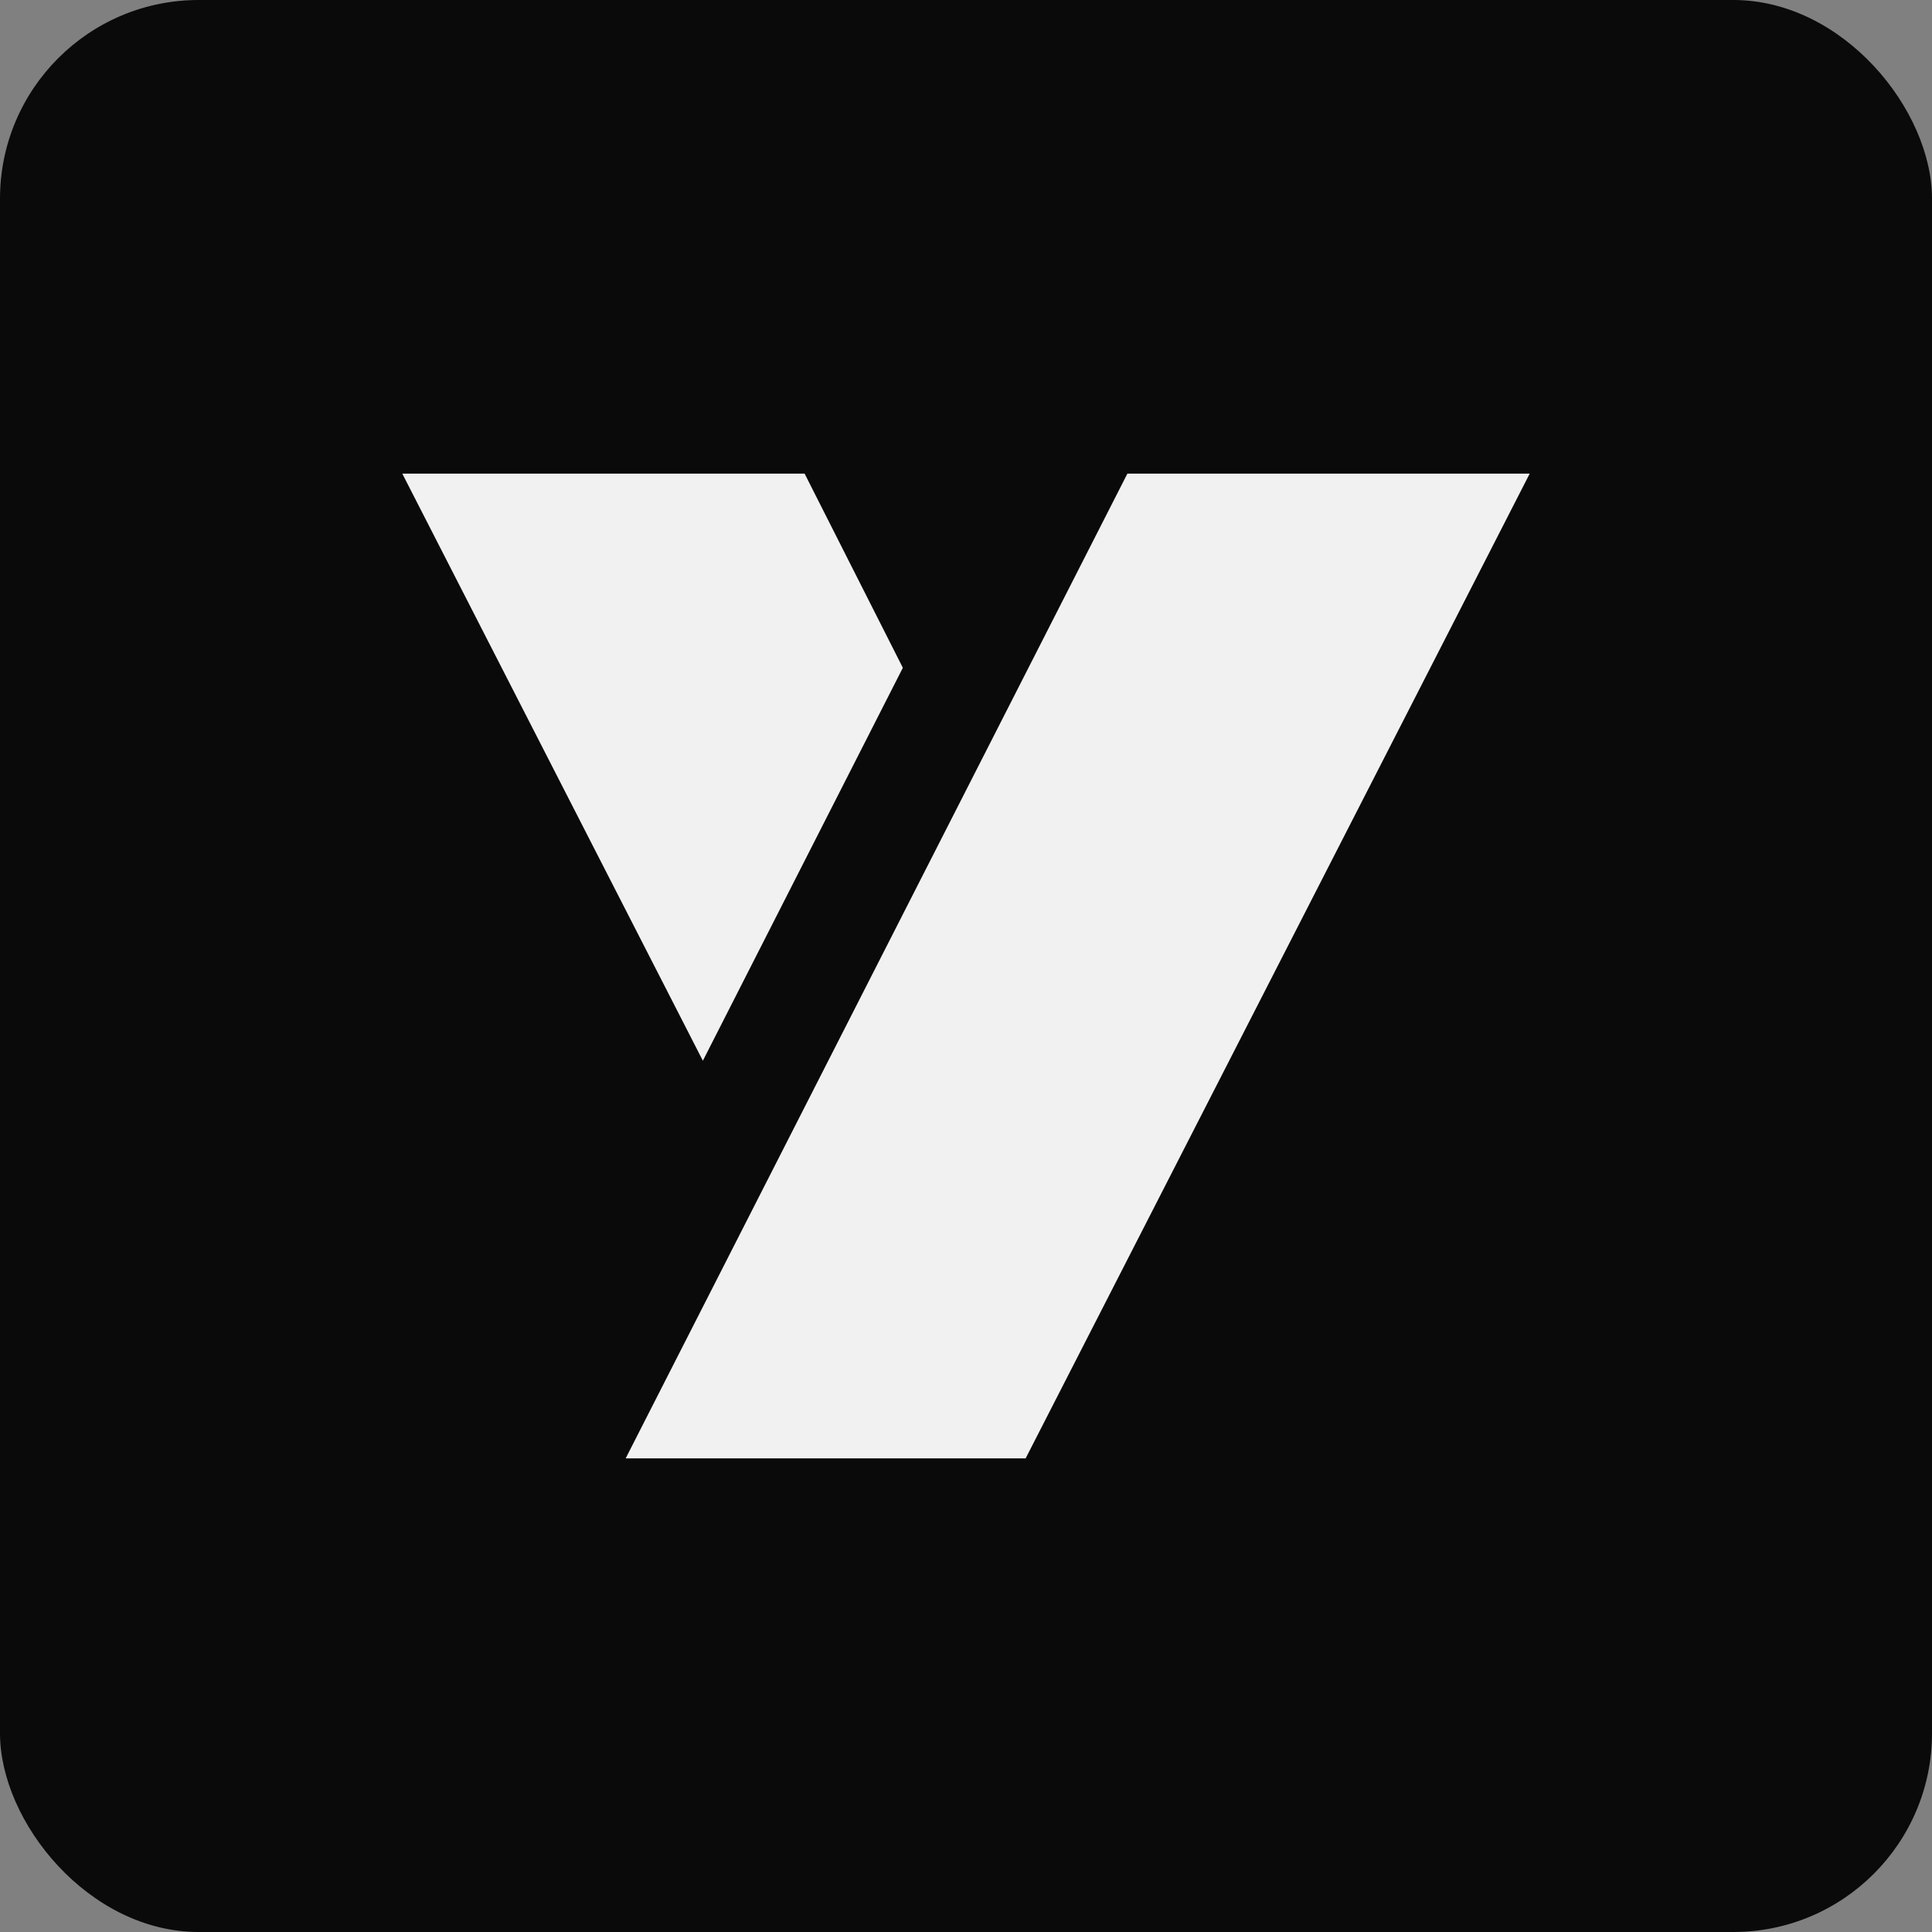 <?xml version="1.0" encoding="UTF-8"?>
<svg id="Layer_2" data-name="Layer 2" xmlns="http://www.w3.org/2000/svg" viewBox="0 0 1542.57 1542.57">
  <rect x="0" y="0" width="1542.57" height="1542.57" fill="#808080" stroke="none"/>
  <defs>
    <style>
      .cls-1 {
        fill: #0a0a0a;
      }

      .cls-1, .cls-2 {
        stroke-width: 0px;
      }

      .cls-2 {
        fill: #f1f1f1;
      }
    </style>
  </defs>
  <g id="Layer_1-2" data-name="Layer 1">
    <g>
      <rect class="cls-1" width="1542.57" height="1542.57" rx="158.65" ry="158.65"/>
      <g>
        <polygon class="cls-2" points="900.14 378.17 499.56 1164.4 818.91 1164.4 1221.36 378.17 900.14 378.17"/>
        <polygon class="cls-2" points="720.86 533.18 642.43 378.17 321.21 378.17 561.19 846.92 720.86 533.18"/>
      </g>
    </g>
  </g>
</svg>